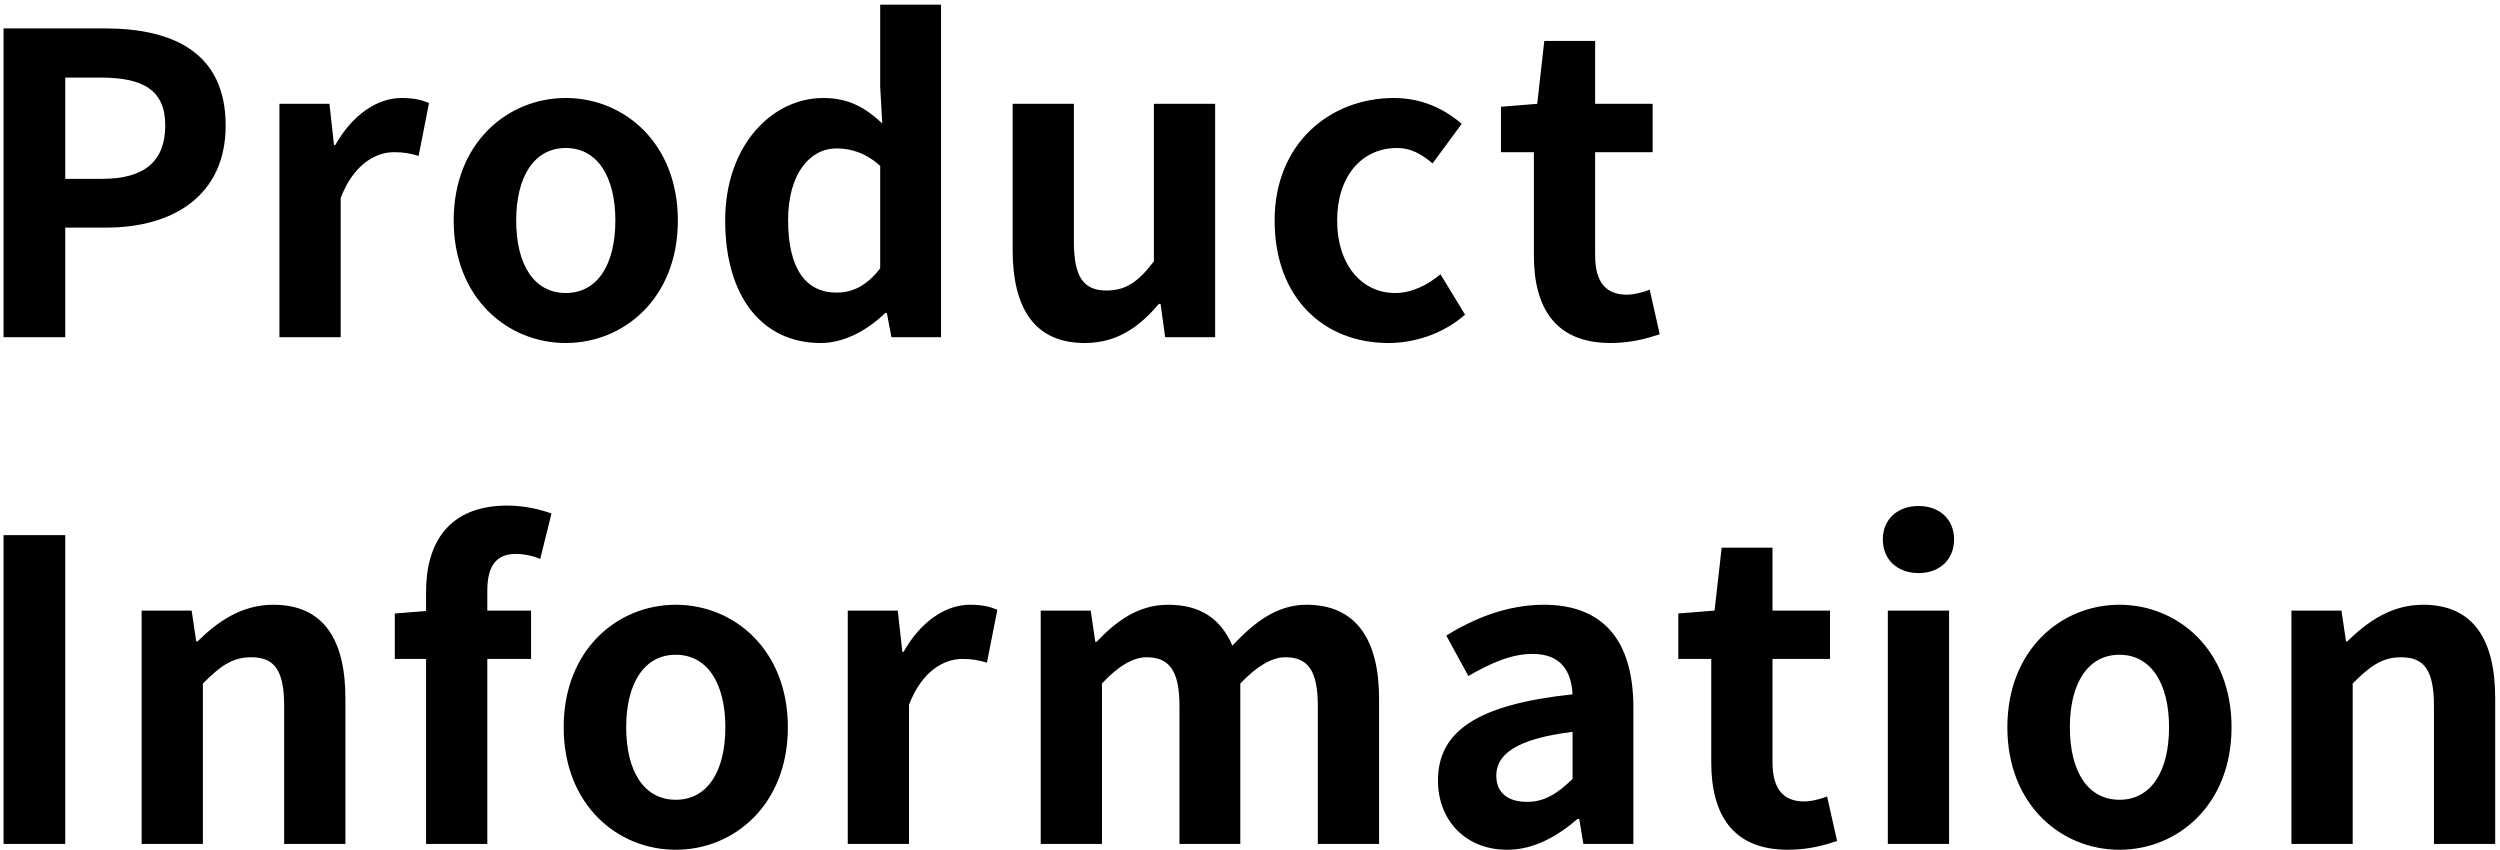 <svg 
 xmlns="http://www.w3.org/2000/svg"
 xmlns:xlink="http://www.w3.org/1999/xlink"
 width="444px" height="151px">
<path fill-rule="evenodd"  fill="rgb(0, 0, 0)"
 d="M432.270,149.883 L432.270,125.387 C432.270,118.949 430.494,116.729 426.423,116.729 C423.019,116.729 420.873,118.357 417.839,121.391 L417.839,149.883 L406.960,149.883 L406.960,108.440 L415.841,108.440 L416.655,113.916 L416.877,113.916 C420.503,110.364 424.721,107.404 430.346,107.404 C439.300,107.404 443.148,113.620 443.148,124.055 L443.148,149.883 L432.270,149.883 ZM376.414,150.919 C366.054,150.919 356.507,142.926 356.507,129.161 C356.507,115.396 366.054,107.404 376.414,107.404 C386.775,107.404 396.322,115.396 396.322,129.161 C396.322,142.926 386.775,150.919 376.414,150.919 ZM376.414,116.284 C370.790,116.284 367.608,121.391 367.608,129.161 C367.608,137.006 370.790,142.038 376.414,142.038 C382.039,142.038 385.221,137.006 385.221,129.161 C385.221,121.391 382.039,116.284 376.414,116.284 ZM340.754,101.779 C336.980,101.779 334.390,99.411 334.390,95.785 C334.390,92.233 336.980,89.865 340.754,89.865 C344.454,89.865 347.045,92.233 347.045,95.785 C347.045,99.411 344.454,101.779 340.754,101.779 ZM320.420,142.334 C321.752,142.334 323.380,141.890 324.490,141.446 L326.266,149.365 C324.046,150.105 321.160,150.919 317.534,150.919 C307.691,150.919 303.917,144.628 303.917,135.378 L303.917,117.025 L298.070,117.025 L298.070,108.958 L304.509,108.440 L305.767,97.265 L314.796,97.265 L314.796,108.440 L325.008,108.440 L325.008,117.025 L314.796,117.025 L314.796,135.378 C314.796,140.114 316.720,142.334 320.420,142.334 ZM288.920,52.334 C290.252,52.334 291.880,51.890 292.990,51.446 L294.767,59.365 C292.546,60.105 289.660,60.919 286.034,60.919 C276.191,60.919 272.417,54.628 272.417,45.378 L272.417,27.025 L266.571,27.025 L266.571,18.958 L273.009,18.440 L274.267,7.265 L283.296,7.265 L283.296,18.440 L293.508,18.440 L293.508,27.025 L283.296,27.025 L283.296,45.378 C283.296,50.114 285.220,52.334 288.920,52.334 ZM290.089,125.683 L290.089,149.883 L281.209,149.883 L280.469,145.443 L280.173,145.443 C276.546,148.551 272.402,150.919 267.666,150.919 C260.265,150.919 255.381,145.665 255.381,138.634 C255.381,129.753 262.559,125.091 279.284,123.315 C279.062,119.245 277.286,116.136 272.180,116.136 C268.332,116.136 264.631,117.839 260.783,120.059 L256.861,112.880 C261.745,109.846 267.666,107.404 274.178,107.404 C284.687,107.404 290.089,113.694 290.089,125.683 ZM265.742,137.746 C265.742,141.002 268.036,142.408 271.218,142.408 C274.326,142.408 276.620,140.928 279.284,138.338 L279.284,129.975 C269.146,131.234 265.742,134.046 265.742,137.746 ZM247.762,52.038 C250.722,52.038 253.534,50.632 255.828,48.708 L260.195,55.887 C256.198,59.365 251.166,60.919 246.578,60.919 C235.107,60.919 226.374,52.926 226.374,39.161 C226.374,25.396 236.291,17.404 247.540,17.404 C252.646,17.404 256.568,19.402 259.603,21.992 L254.422,29.023 C252.350,27.247 250.426,26.284 248.132,26.284 C241.767,26.284 237.475,31.391 237.475,39.161 C237.475,47.006 241.841,52.038 247.762,52.038 ZM232.045,107.404 C240.852,107.404 244.922,113.620 244.922,124.055 L244.922,149.883 L234.044,149.883 L234.044,125.387 C234.044,118.949 232.193,116.729 228.271,116.729 C225.903,116.729 223.239,118.283 220.279,121.391 L220.279,149.883 L209.474,149.883 L209.474,125.387 C209.474,118.949 207.550,116.729 203.627,116.729 C201.259,116.729 198.595,118.283 195.709,121.391 L195.709,149.883 L184.830,149.883 L184.830,108.440 L193.711,108.440 L194.525,113.990 L194.747,113.990 C198.225,110.364 202.073,107.404 207.476,107.404 C213.396,107.404 216.874,110.068 218.873,114.656 C222.647,110.660 226.643,107.404 232.045,107.404 ZM206.116,53.962 L205.820,53.962 C202.267,58.181 198.271,60.919 192.647,60.919 C183.692,60.919 179.844,54.702 179.844,44.342 L179.844,18.440 L190.723,18.440 L190.723,42.936 C190.723,49.300 192.499,51.594 196.495,51.594 C199.899,51.594 202.119,50.114 204.932,46.414 L204.932,18.440 L215.810,18.440 L215.810,59.883 L206.930,59.883 L206.116,53.962 ZM170.913,117.025 C167.657,117.025 163.734,119.171 161.440,125.165 L161.440,149.883 L150.562,149.883 L150.562,108.440 L159.442,108.440 L160.256,115.766 L160.478,115.766 C163.512,110.364 167.953,107.404 172.245,107.404 C174.539,107.404 175.871,107.774 177.129,108.292 L175.279,117.691 C173.799,117.247 172.615,117.025 170.913,117.025 ZM157.505,55.591 L157.209,55.591 C154.175,58.551 150.031,60.919 145.738,60.919 C135.452,60.919 128.791,52.778 128.791,39.161 C128.791,25.692 137.228,17.404 146.183,17.404 C150.845,17.404 153.731,19.180 156.691,21.918 L156.321,15.406 L156.321,0.827 L167.126,0.827 L167.126,59.883 L158.319,59.883 L157.505,55.591 ZM156.321,29.467 C153.805,27.173 151.141,26.358 148.551,26.358 C143.888,26.358 139.966,30.799 139.966,39.087 C139.966,47.672 143.074,51.964 148.551,51.964 C151.437,51.964 153.879,50.780 156.321,47.672 L156.321,29.467 ZM120.016,150.919 C109.655,150.919 100.109,142.926 100.109,129.161 C100.109,115.396 109.655,107.404 120.016,107.404 C130.377,107.404 139.924,115.396 139.924,129.161 C139.924,142.926 130.377,150.919 120.016,150.919 ZM120.016,116.284 C114.392,116.284 111.210,121.391 111.210,129.161 C111.210,137.006 114.392,142.038 120.016,142.038 C125.641,142.038 128.823,137.006 128.823,129.161 C128.823,121.391 125.641,116.284 120.016,116.284 ZM100.481,60.919 C90.120,60.919 80.574,52.926 80.574,39.161 C80.574,25.396 90.120,17.404 100.481,17.404 C110.842,17.404 120.388,25.396 120.388,39.161 C120.388,52.926 110.842,60.919 100.481,60.919 ZM100.481,26.284 C94.856,26.284 91.674,31.391 91.674,39.161 C91.674,47.006 94.856,52.038 100.481,52.038 C106.105,52.038 109.287,47.006 109.287,39.161 C109.287,31.391 106.105,26.284 100.481,26.284 ZM69.979,27.025 C66.723,27.025 62.801,29.171 60.506,35.165 L60.506,59.883 L49.628,59.883 L49.628,18.440 L58.508,18.440 L59.322,25.766 L59.544,25.766 C62.579,20.364 67.019,17.404 71.311,17.404 C73.605,17.404 74.937,17.774 76.196,18.292 L74.345,27.691 C72.865,27.247 71.681,27.025 69.979,27.025 ZM61.344,124.055 L61.344,149.883 L50.465,149.883 L50.465,125.387 C50.465,118.949 48.689,116.729 44.619,116.729 C41.215,116.729 39.068,118.357 36.034,121.391 L36.034,149.883 L25.155,149.883 L25.155,108.440 L34.036,108.440 L34.850,113.916 L35.072,113.916 C38.698,110.364 42.917,107.404 48.541,107.404 C57.496,107.404 61.344,113.620 61.344,124.055 ZM18.912,40.419 L11.586,40.419 L11.586,59.883 L0.633,59.883 L0.633,5.045 L18.616,5.045 C30.753,5.045 40.078,9.337 40.078,22.288 C40.078,34.795 30.679,40.419 18.912,40.419 ZM17.802,13.778 L11.586,13.778 L11.586,31.761 L18.172,31.761 C25.721,31.761 29.347,28.579 29.347,22.288 C29.347,15.924 25.351,13.778 17.802,13.778 ZM11.586,149.883 L0.633,149.883 L0.633,95.045 L11.586,95.045 L11.586,149.883 ZM75.667,105.110 C75.667,96.451 79.664,89.791 90.098,89.791 C93.281,89.791 96.093,90.531 97.943,91.197 L95.945,99.263 C94.539,98.671 92.911,98.375 91.578,98.375 C88.322,98.375 86.546,100.299 86.546,104.888 L86.546,108.440 L94.317,108.440 L94.317,117.025 L86.546,117.025 L86.546,149.883 L75.667,149.883 L75.667,117.025 L70.117,117.025 L70.117,108.958 L75.667,108.514 L75.667,105.110 ZM346.157,149.883 L335.278,149.883 L335.278,108.440 L346.157,108.440 L346.157,149.883 Z"/>
</svg>
